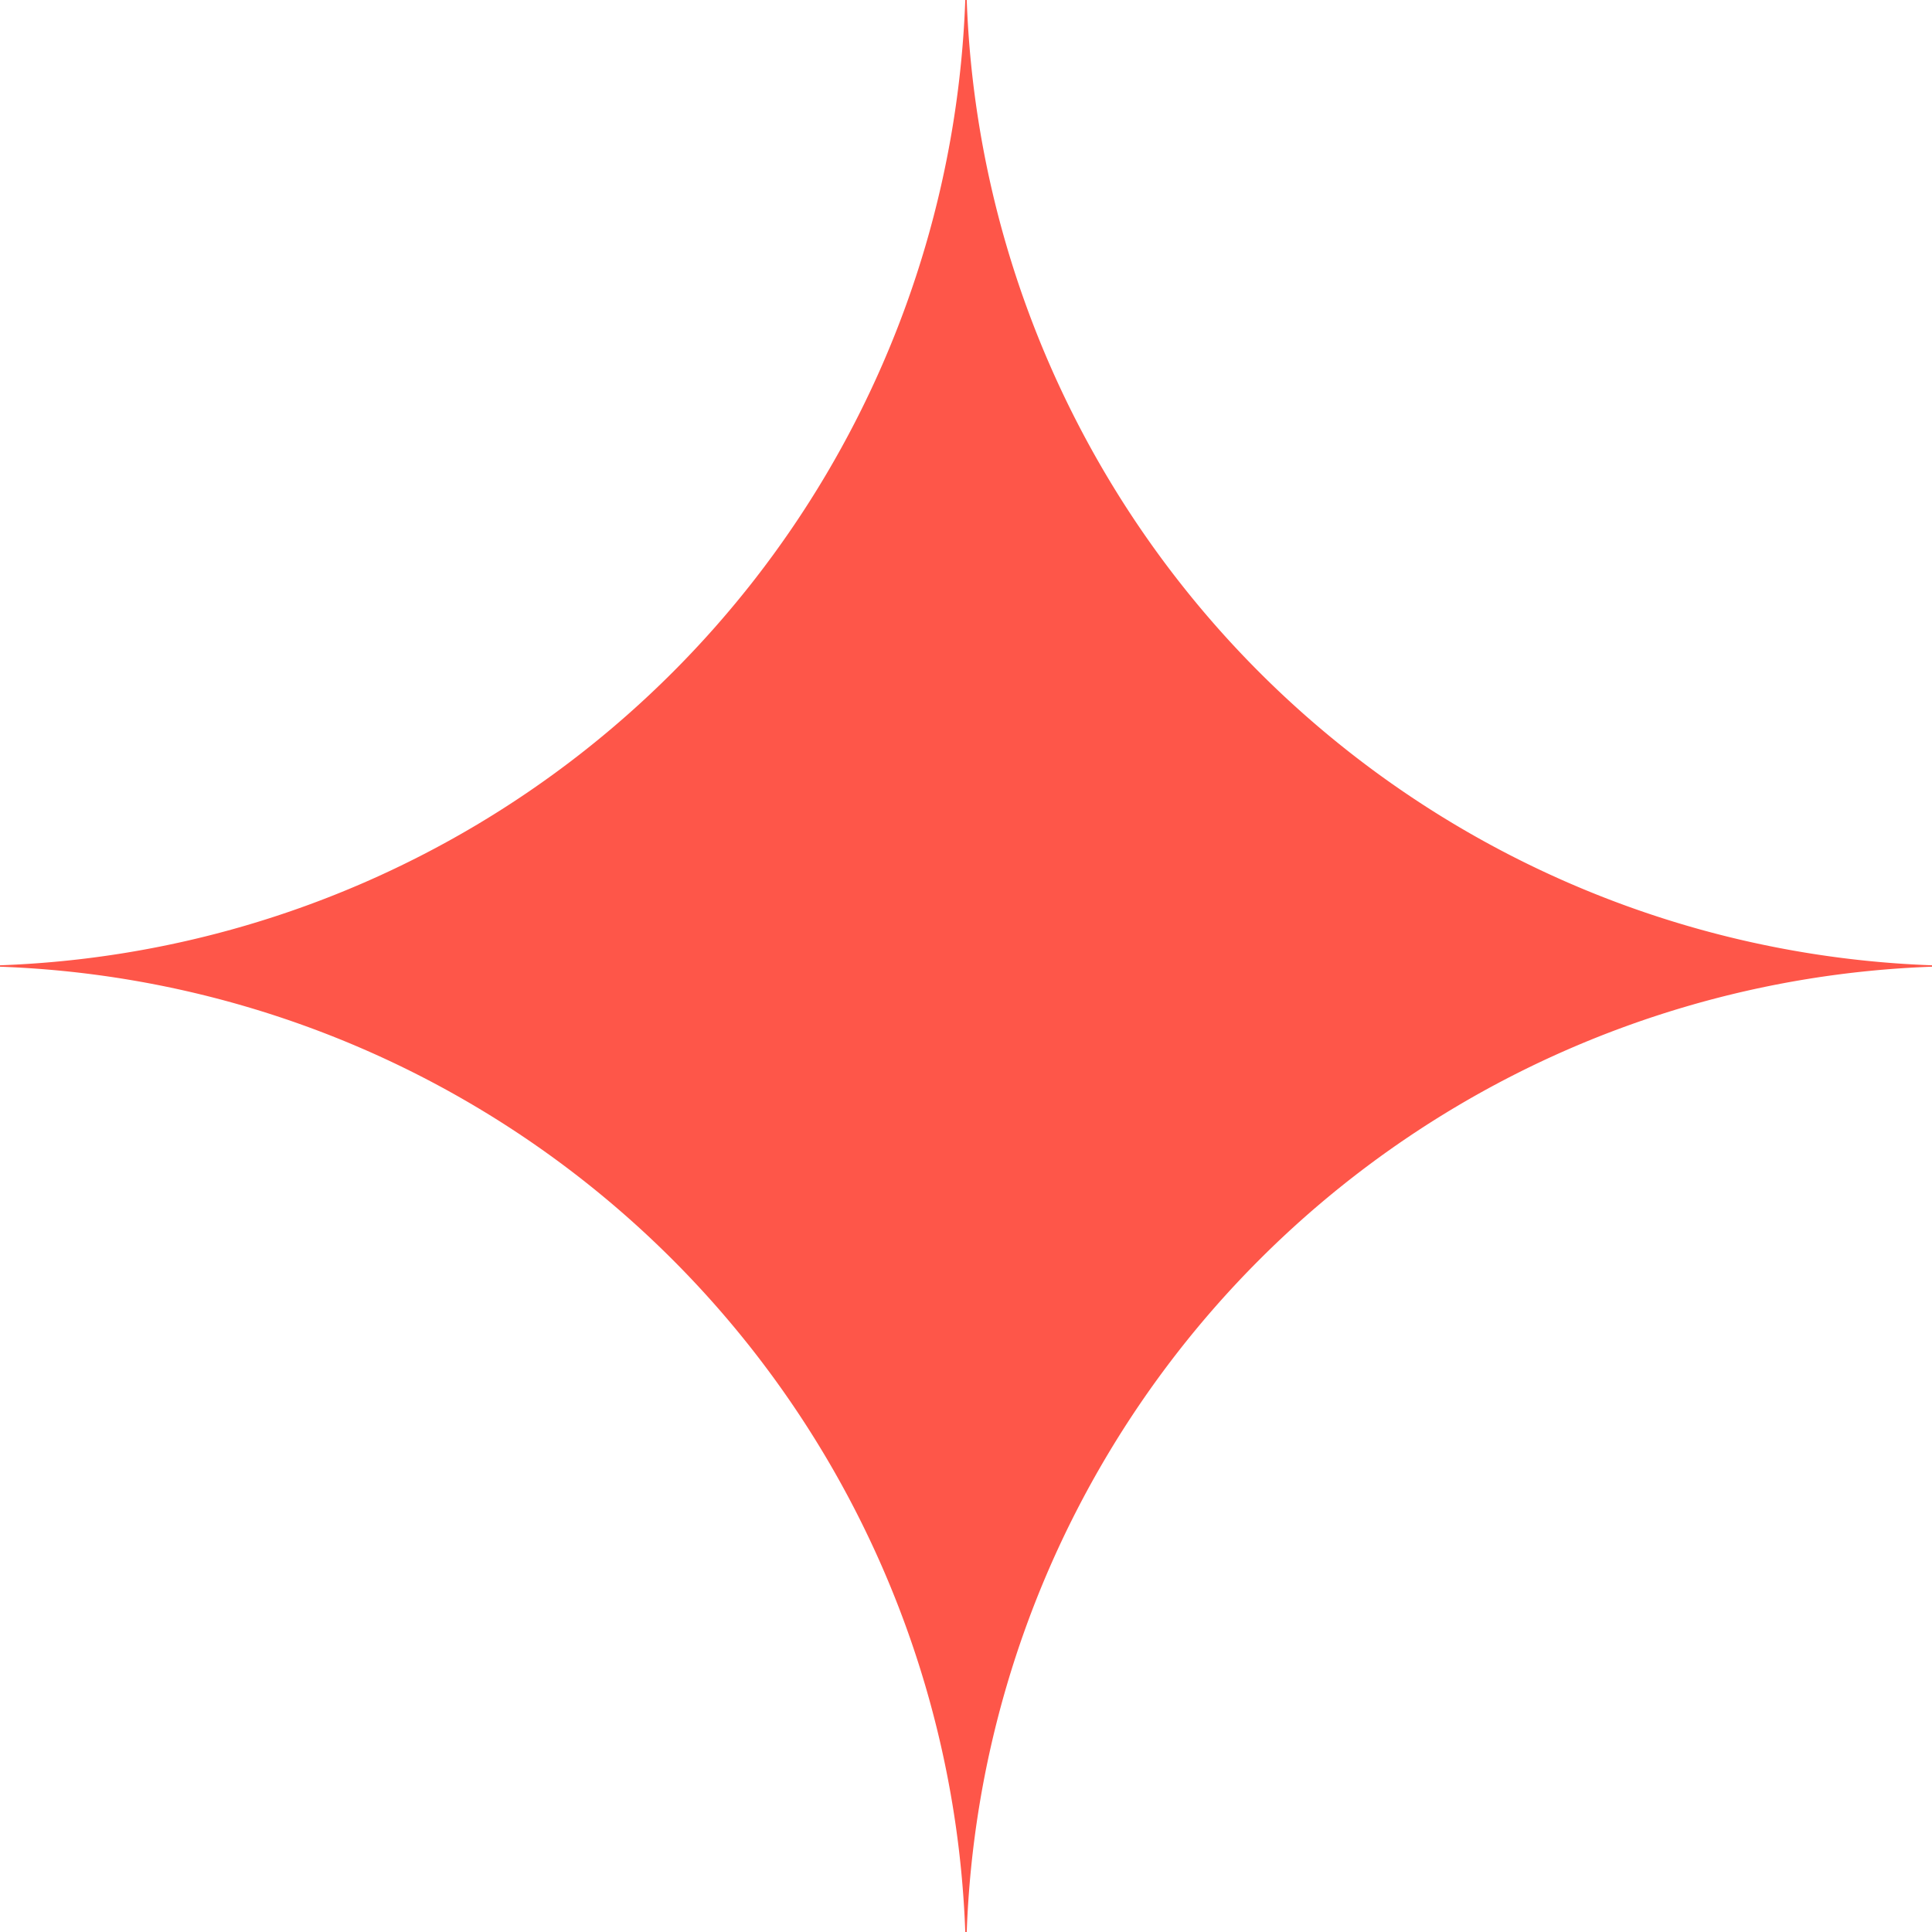 <svg xmlns="http://www.w3.org/2000/svg" width="73.832" height="73.832" viewBox="0 0 73.832 73.832">
  <g id="Group_19" data-name="Group 19" transform="translate(-982.965 -379.843)">
    <path id="Path_145" data-name="Path 145" d="M1019.909,379.843h-.056a38.289,38.289,0,0,1-36.888,36.889v.054a38.291,38.291,0,0,1,36.888,36.889h.056a38.291,38.291,0,0,1,36.888-36.889v-.054A38.29,38.29,0,0,1,1019.909,379.843Z" fill="#fe5649"/>
  </g>
</svg>
